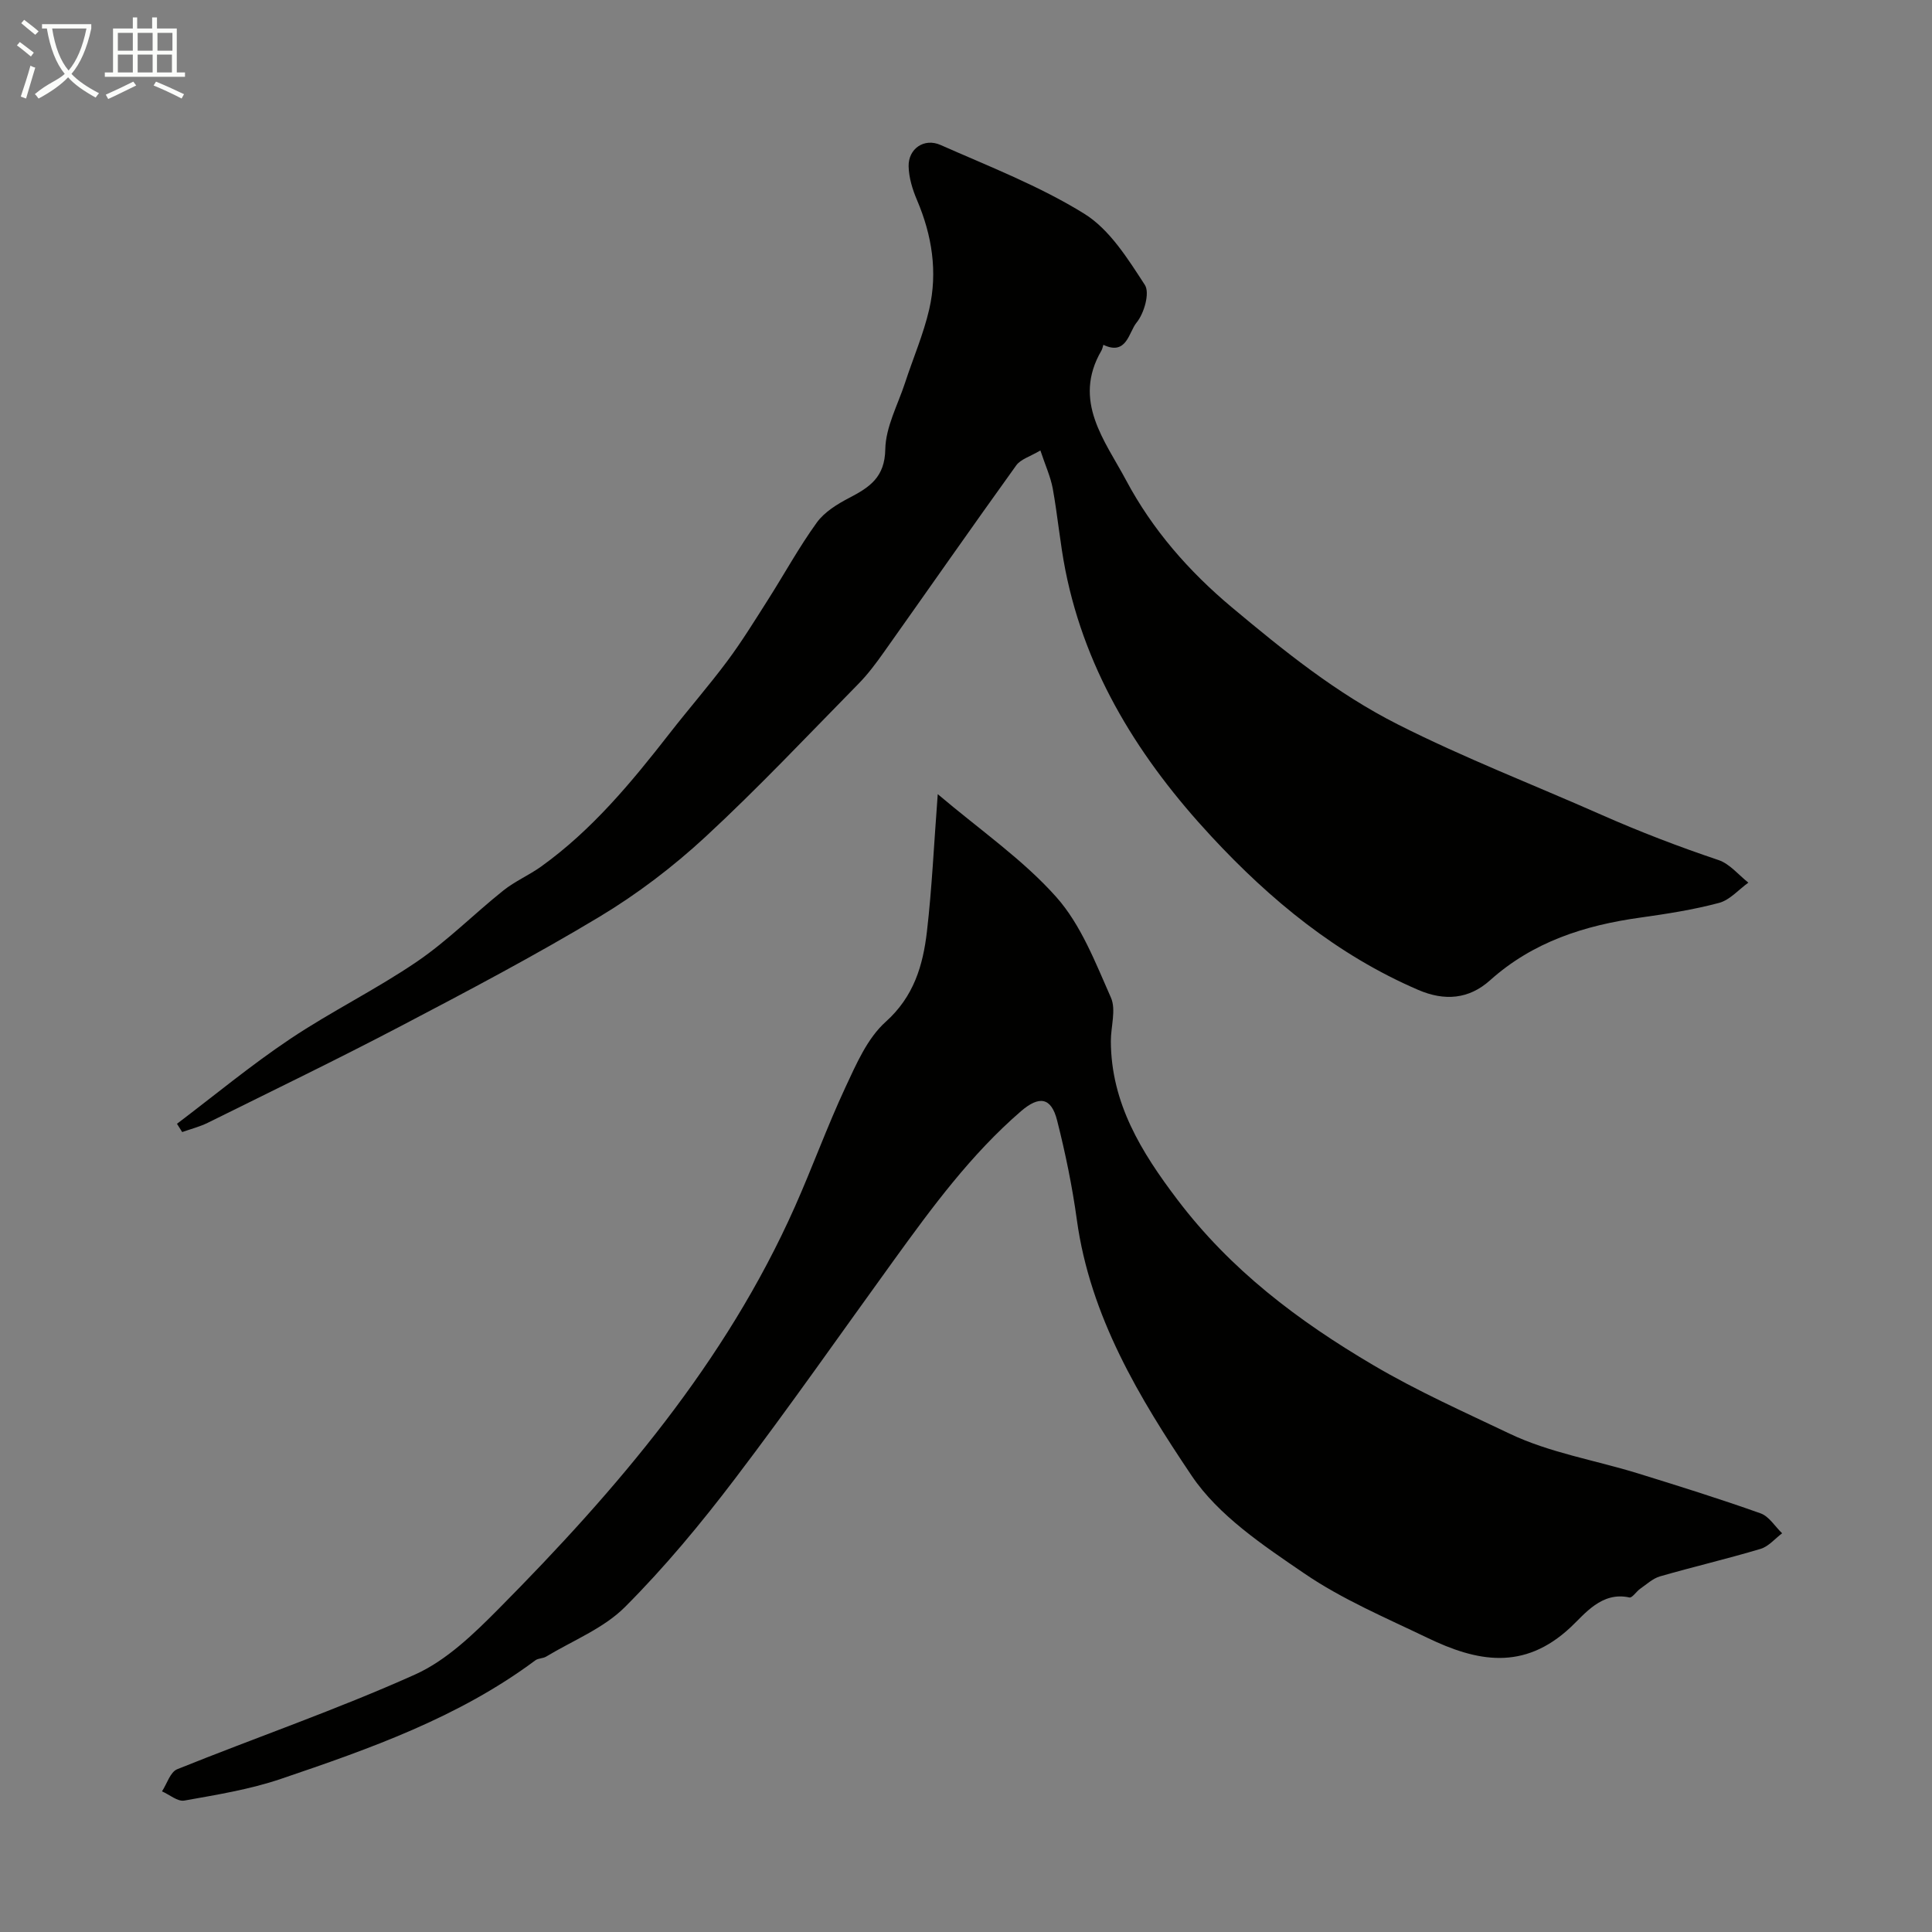 <svg enable-background="new 0 0 400 400" viewBox="0 0 400 400" xmlns="http://www.w3.org/2000/svg"><rect x="0" y="0" width="400" height="400" fill="#808080" stroke="none"/><path d="m6.4 11.7c-1-.8-1.9-1.6-2.9-2.3l.6-.7c.9.7 1.9 1.4 2.9 2.2zm-2.1 8.3c.7-2.1 1.4-4.2 2-6.4.2.1.6.3 1 .4-.7 2.3-1.3 4.4-1.9 6.4zm3-12.8c-1.1-.9-2.1-1.7-2.9-2.4l.6-.7c1 .8 2 1.5 3 2.4zm1.4-1.3v-.9h10.2v.9c-.9 4.2-2.3 7.3-4.1 9.4 1.3 1.4 3.2 2.7 5.7 4-.2.2-.4.5-.7.9-2.5-1.4-4.4-2.7-5.7-4.2-1.4 1.5-3.5 3-6.1 4.4 0 0 0 0-.1-.1-.3-.4-.5-.7-.7-.8 2.7-2.3 4.7-2.8 6.2-4.2-1.8-2.2-3-5.3-3.7-9.4zm9.2 0h-7.1c.6 3.8 1.7 6.7 3.4 8.7 1.7-2 2.9-4.8 3.7-8.7z" fill="#fbfcfa"/><path d="m31.6 3.6h.9v2.3h4.1v9.1h1.7v.9h-16.6v-.9h1.7v-9.1h4.1v-2.3h.9v2.3h3.1v-2.3zm-4 13.3.6.8c-1.9.9-3.8 1.9-5.8 2.8-.2-.3-.3-.6-.5-.9 2-.9 3.9-1.8 5.7-2.7zm-3.2-10.1v3.7h3.1v-3.7zm0 4.5v3.7h3.1v-3.7zm4.1-4.5v3.7h3.1v-3.7zm0 4.5v3.7h3.1v-3.7zm9.1 9.1c-2.1-1.1-4.1-2-5.8-2.7l.5-.8c2.2.9 4.1 1.8 5.8 2.6zm-1.9-13.6h-3.1v3.7h3.1zm-3.2 4.5v3.7h3.1v-3.7z" fill="#fbfcfa"/><g fill="#010100"><path d="m194.15 164.42c8.86 7.51 17.66 13.56 24.55 21.31 5.12 5.76 8.1 13.58 11.3 20.8 1.12 2.52-.02 6.01-.01 9.05.05 12.82 6.32 22.96 13.76 32.77 11 14.53 24.91 25.07 40.61 34.31 9.17 5.4 18.76 9.67 28.22 14.18 8.24 3.93 17.61 5.46 26.44 8.18 8.54 2.64 17.07 5.31 25.48 8.3 1.76.62 2.99 2.71 4.47 4.13-1.48 1.11-2.81 2.74-4.47 3.23-6.89 2.06-13.9 3.7-20.81 5.69-1.49.43-2.78 1.65-4.11 2.57-.8.56-1.66 1.93-2.23 1.8-5.75-1.29-9.28 3.47-12.17 6.17-9.74 9.11-19.46 7.09-29.64 2.19-8.66-4.17-17.65-7.97-25.52-13.35-8.49-5.79-17.74-11.96-23.3-20.22-10.82-16.09-21.02-32.97-23.77-52.98-.95-6.92-2.37-13.81-4.09-20.59-1.22-4.82-3.73-5.12-7.46-1.91-10.4 8.98-18.43 19.93-26.4 30.95-10.91 15.07-21.56 30.33-32.82 45.14-7.05 9.28-14.55 18.33-22.77 26.56-4.43 4.44-10.8 6.94-16.33 10.28-.66.4-1.64.32-2.25.78-15.87 11.82-34.27 18.3-52.7 24.55-6.43 2.18-13.26 3.28-19.97 4.48-1.38.25-3.07-1.23-4.62-1.91 1.03-1.57 1.71-4 3.15-4.58 16.4-6.61 33.16-12.38 49.27-19.62 6.51-2.93 12.15-8.42 17.31-13.62 24.48-24.71 46.96-50.98 61.29-83.19 3.64-8.18 6.69-16.63 10.47-24.74 2.25-4.82 4.54-10.16 8.34-13.57 5.84-5.24 7.72-11.67 8.54-18.68 1.04-8.98 1.45-18.04 2.24-28.46z"/><path d="m215.4 93.26c-2.1 1.26-4.07 1.8-5 3.09-9.24 12.84-18.28 25.82-27.43 38.72-1.61 2.27-3.29 4.53-5.23 6.5-10.49 10.67-20.75 21.58-31.73 31.73-6.69 6.18-14.1 11.82-21.9 16.51-13.39 8.05-27.24 15.35-41.09 22.61-13.2 6.92-26.62 13.41-39.98 20.03-1.68.83-3.55 1.3-5.32 1.93-.36-.57-.72-1.14-1.08-1.71 7.78-5.89 15.32-12.14 23.42-17.56 8.52-5.71 17.83-10.26 26.3-16.04 6.34-4.32 11.82-9.89 17.85-14.7 2.4-1.92 5.33-3.17 7.84-4.97 10.52-7.55 18.67-17.41 26.56-27.53 3.92-5.04 8.13-9.86 11.95-14.98 3.01-4.04 5.67-8.36 8.38-12.62 3.41-5.35 6.46-10.95 10.17-16.08 1.6-2.21 4.27-3.84 6.77-5.14 4.2-2.19 7.31-4.26 7.41-10.03.08-4.61 2.59-9.19 4.09-13.76 1.66-5.09 3.81-10.05 5.01-15.24 1.77-7.72.58-15.28-2.53-22.59-.94-2.2-1.69-4.65-1.74-7-.08-3.63 3.21-5.92 6.6-4.42 10.07 4.46 20.48 8.48 29.78 14.25 5.25 3.26 9.02 9.33 12.53 14.73 1.07 1.64-.15 5.92-1.73 7.82s-2.01 6.91-6.86 4.58c-.13.4-.2.85-.41 1.21-6.06 10.42.73 18.61 5.13 26.86 5.43 10.18 12.92 18.78 21.89 26.29 10.82 9.05 21.62 17.79 34.37 24.24 13.75 6.95 28.04 12.47 42.06 18.67 8.03 3.55 16.07 6.63 24.33 9.41 2.32.78 4.13 3.07 6.17 4.67-2.02 1.45-3.84 3.61-6.09 4.2-5.32 1.42-10.82 2.27-16.29 3.04-11.53 1.6-22.21 5.01-31.1 12.98-4.39 3.94-9.43 4.33-14.87 1.99-16.8-7.23-30.6-18.59-42.86-31.81-14.62-15.76-25.92-33.56-30.19-55.06-1.11-5.6-1.6-11.32-2.62-16.94-.47-2.49-1.55-4.83-2.56-7.88z"/></g></svg>